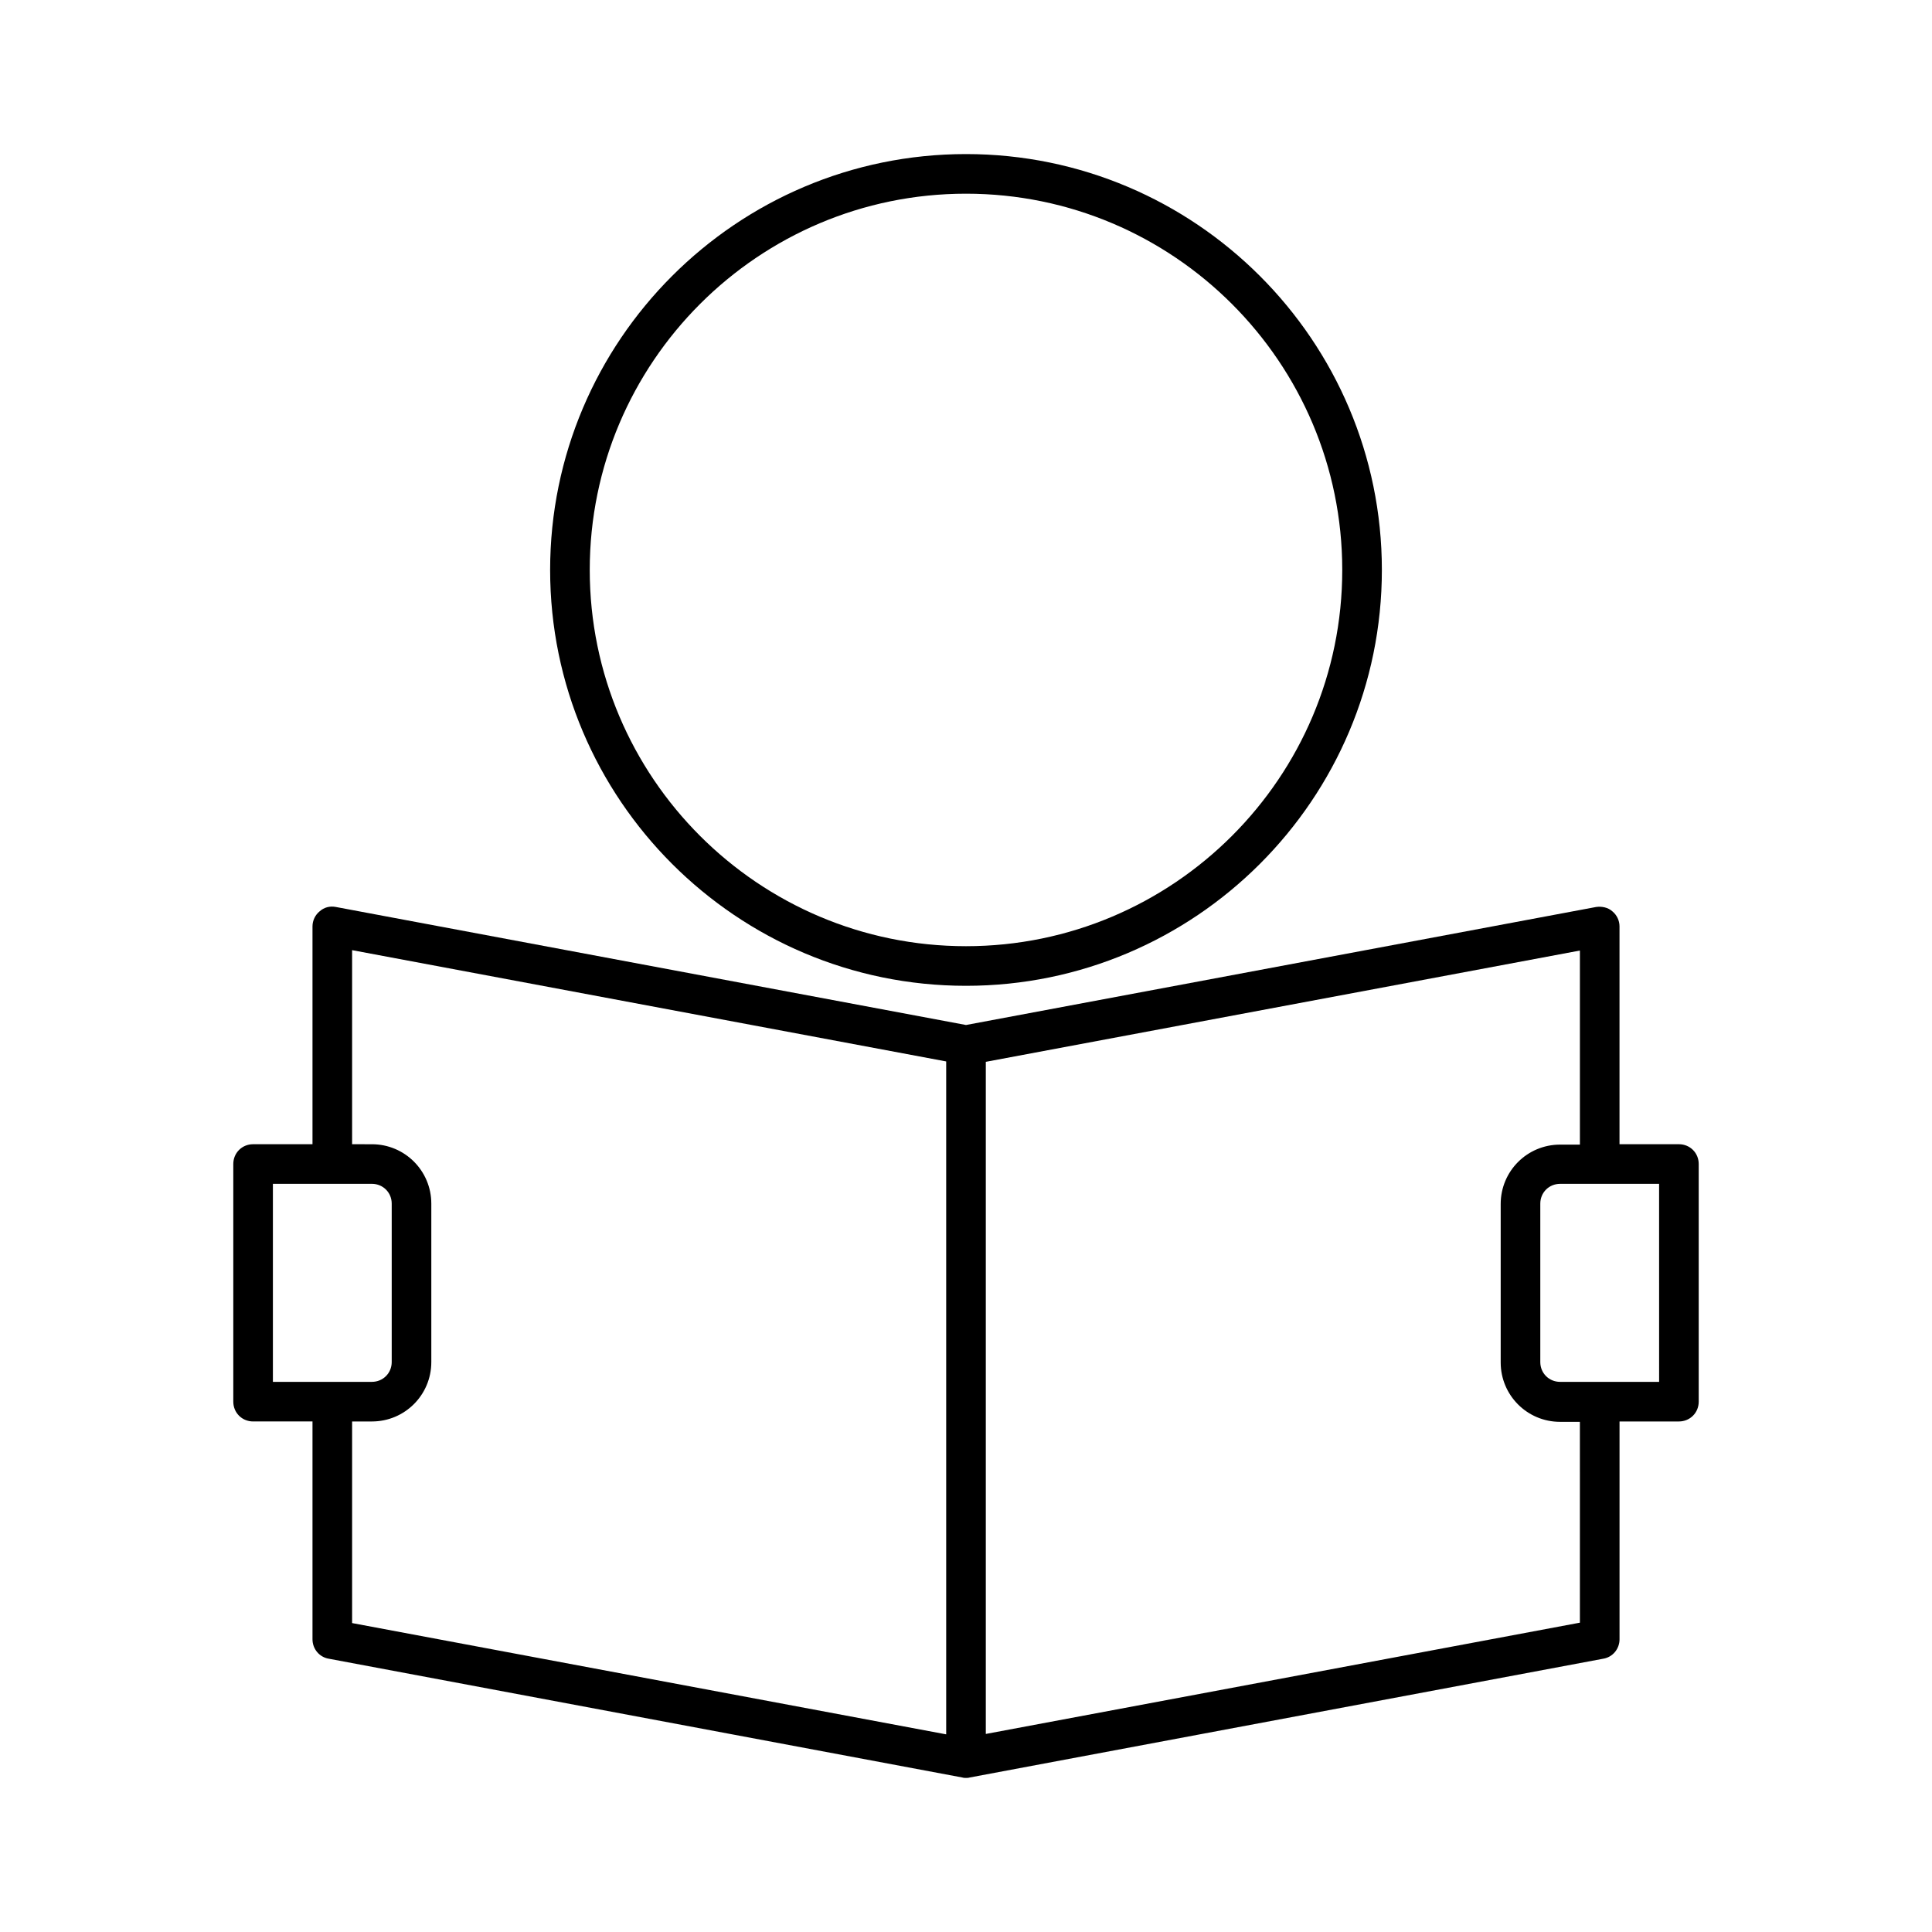 <?xml version="1.0" encoding="UTF-8"?>
<!-- Uploaded to: SVG Find, www.svgrepo.com, Generator: SVG Find Mixer Tools -->
<svg fill="#000000" width="800px" height="800px" version="1.1" viewBox="144 144 512 512" xmlns="http://www.w3.org/2000/svg">
 <g>
  <path d="m588.93 447.23h-15.742v-57.727c0-1.574-0.734-3.043-1.891-3.988-1.156-1.051-2.832-1.363-4.305-1.156l-166.99 31.277-166.99-31.277c-1.574-0.316-3.148 0.105-4.305 1.156-1.156 0.941-1.891 2.414-1.891 3.988v57.727h-15.742c-2.938 0-5.246 2.309-5.246 5.246v62.977c0 2.938 2.309 5.246 5.246 5.246h15.742v57.73c0 2.519 1.785 4.723 4.305 5.144l167.94 31.488c0.316 0.105 0.629 0.105 0.945 0.105s0.629 0 0.945-0.105l167.94-31.488c2.519-0.418 4.305-2.625 4.305-5.144v-57.727h15.738c2.938 0 5.246-2.309 5.246-5.246v-62.977c0.004-2.941-2.305-5.25-5.246-5.25zm-372.61 62.977v-52.48h26.242c2.938 0 5.246 2.309 5.246 5.246v41.984c0 2.938-2.309 5.246-5.246 5.246zm178.43 93.414-157.44-29.492v-53.426h5.25c8.711 0 15.742-7.031 15.742-15.742v-41.984c0-8.711-7.031-15.742-15.742-15.742l-5.25-0.004v-51.43l157.44 29.492zm167.94-29.598-157.44 29.492v-178.12l157.44-29.492v51.43h-5.25c-8.711 0-15.742 7.031-15.742 15.742v41.984c0 8.711 7.031 15.742 15.742 15.742h5.246zm20.992-63.816h-26.242c-2.938 0-5.246-2.309-5.246-5.246v-41.984c0-2.938 2.309-5.246 5.246-5.246h26.238z"/>
  <path d="m400 405.25c60.773 0 110.21-49.438 110.21-110.21 0-60.773-49.438-110.21-110.21-110.21-60.773 0-110.21 49.438-110.21 110.21 0 60.77 49.438 110.21 110.21 110.21zm0-209.92c55 0 99.711 44.715 99.711 99.711 0 55-44.715 99.711-99.711 99.711-55 0-99.711-44.715-99.711-99.711-0.004-54.996 44.711-99.711 99.711-99.711z"/>
 </g>
</svg>
